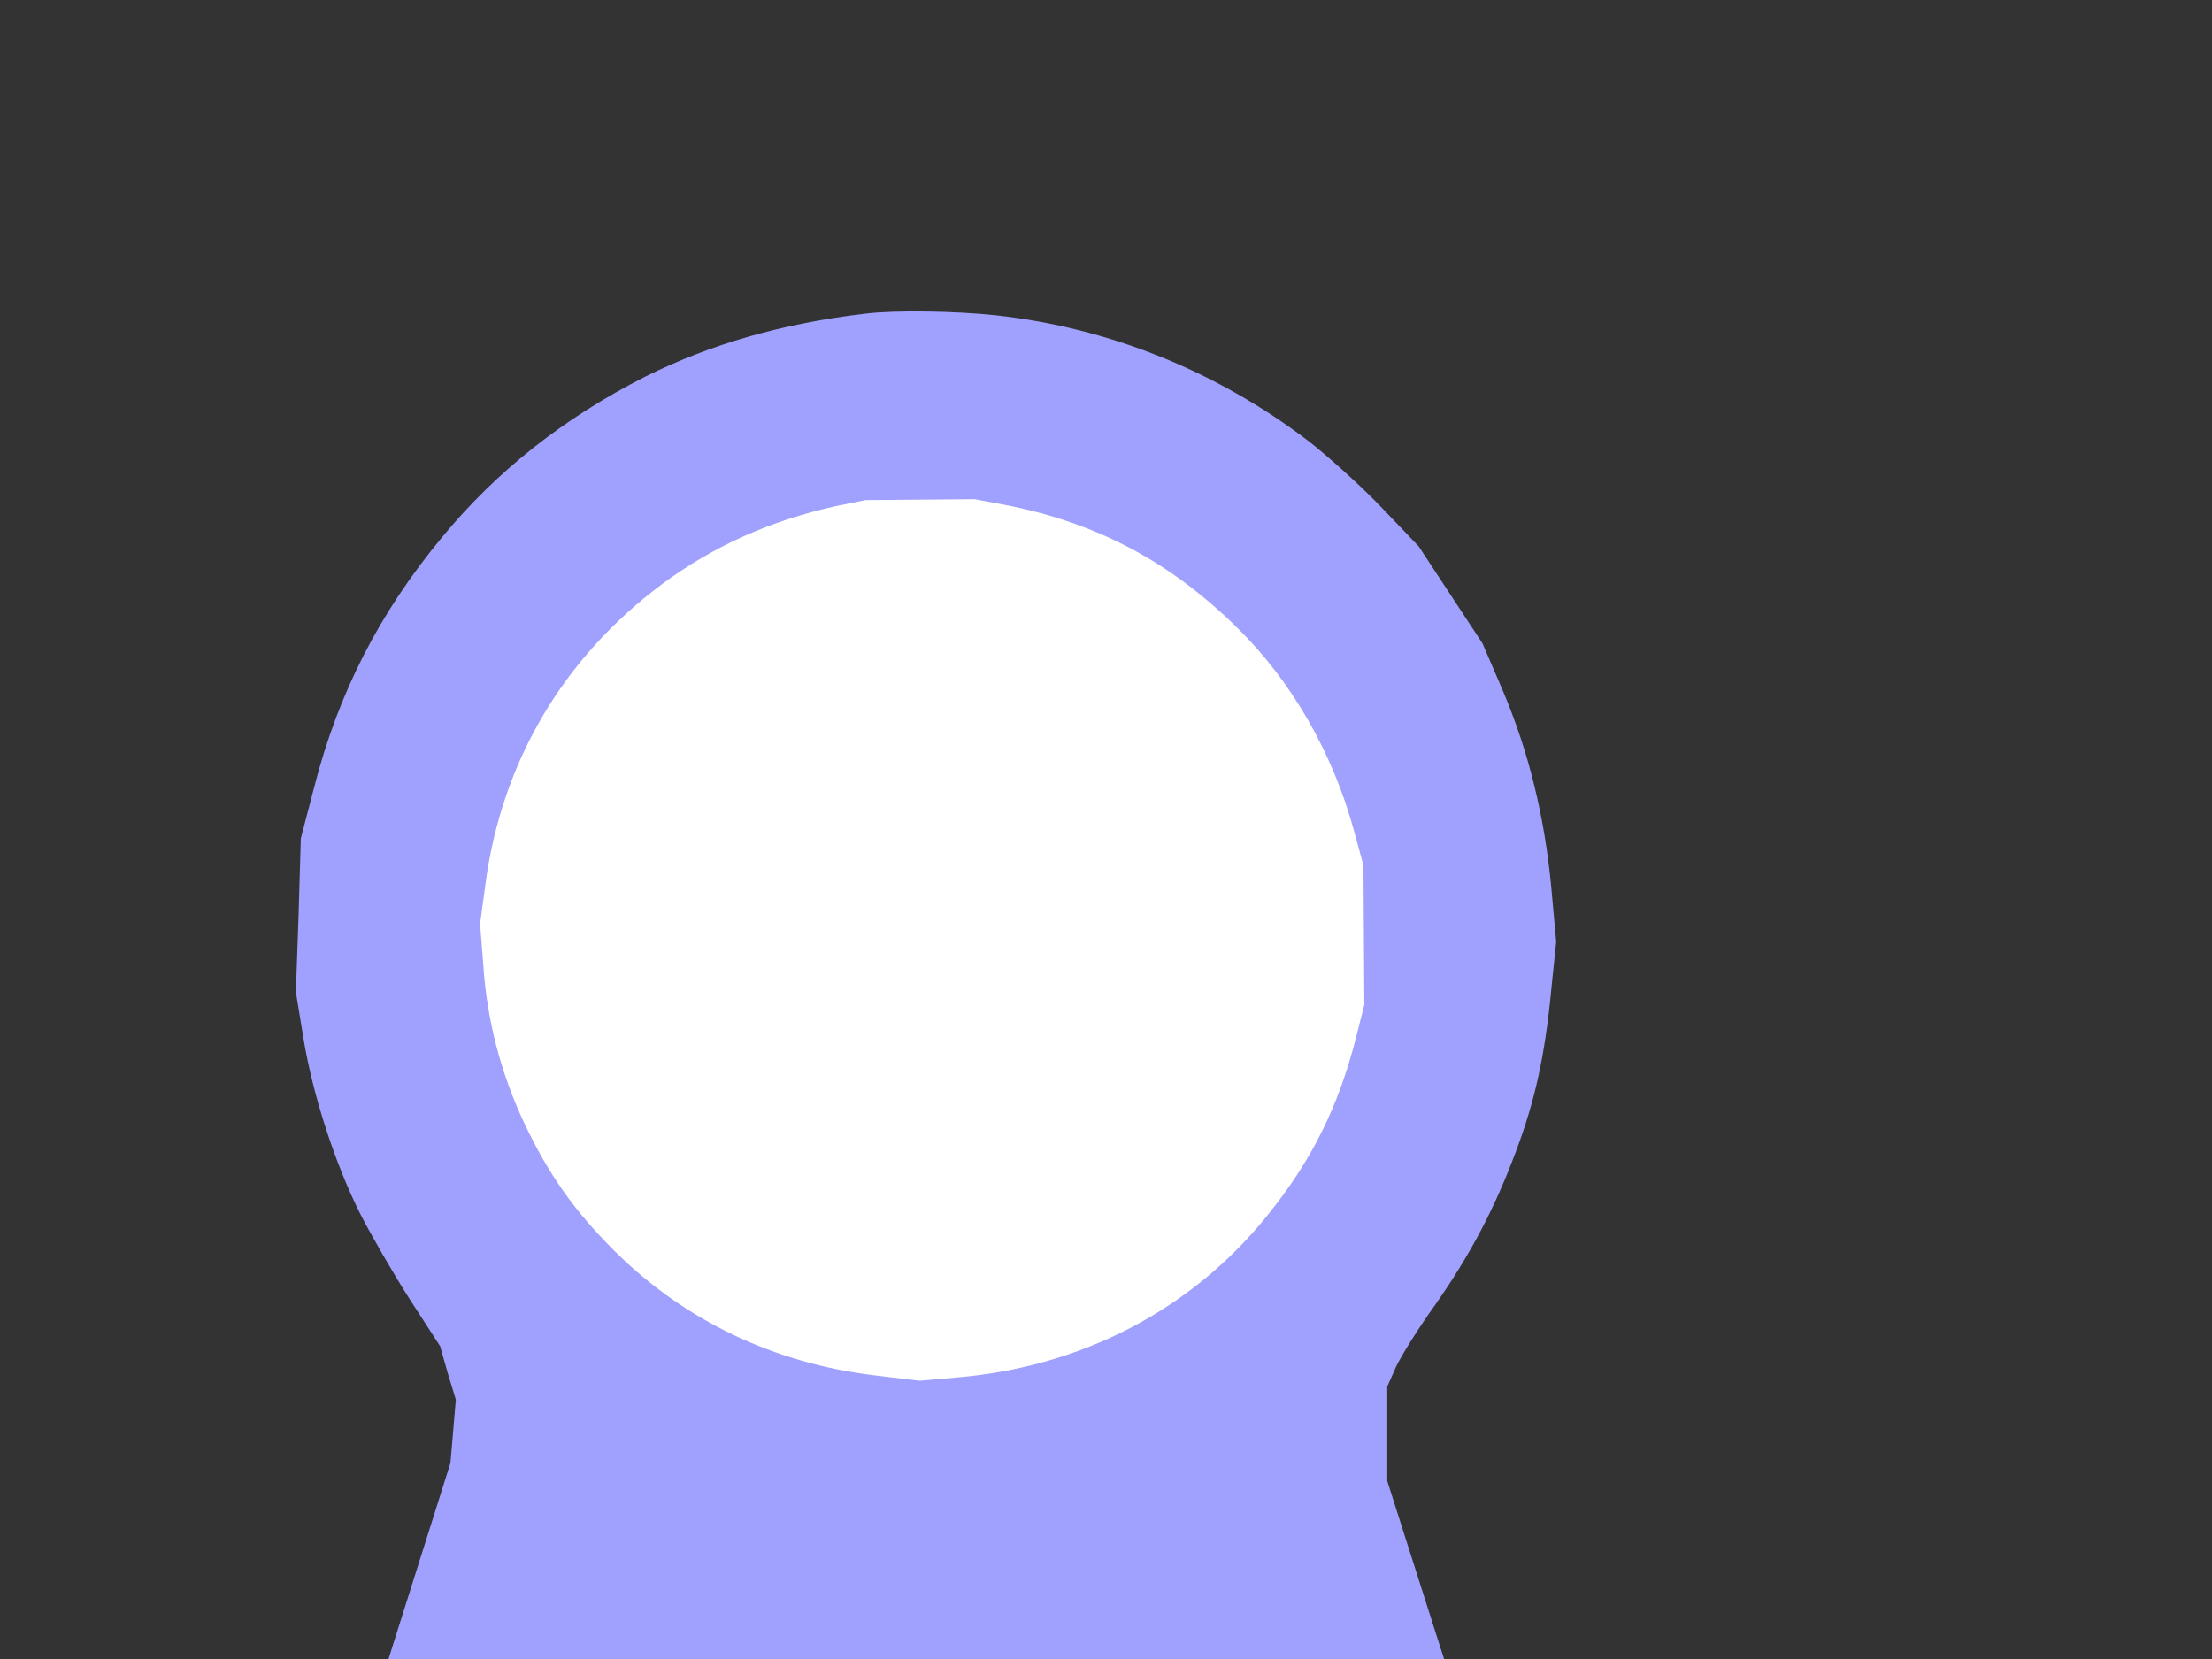 <?xml version="1.0" encoding="UTF-8" standalone="no"?>
<!DOCTYPE svg PUBLIC "-//W3C//DTD SVG 1.1//EN" "http://www.w3.org/Graphics/SVG/1.1/DTD/svg11.dtd">
<svg xmlns="http://www.w3.org/2000/svg" xmlns:xlink="http://www.w3.org/1999/xlink" version="1.1"
  width="640" height="480" viewBox="0 0 640 480" xml:space="preserve">
<rect x="0" y="0" width="640" height="480" fill="#333333" stroke="none"/>
<desc>Created with Fabric.js 3.6.6</desc>
<defs>
</defs>
<g transform="matrix(0.16 0 0 -0.13 319.72 289.66)"  >
<path style="stroke: none; strokeWidth: 1; stroke-dasharray: none; strokeLinecap: butt; stroke-dashoffset: 0; strokeLinejoin: miter; stroke-miterlimit: 4; fill: rgb(255,255,255); fill-opacity: 0; fill-rule: nonzero; opacity: 1;"  transform=" translate(-2000, -2195)" d="M 0 2195 l 0 -2195 l 2000 0 l 2000 0 l 0 2195 l 0 2195 l -2000 0 l -2000 0 l 0 -2195 z m 2157 1534 c 251 -28 489 -124 693 -279 c 41 -32 114 -97 161 -146 l 85 -89 l 71 -108 l 71 -108 l 46 -107 c 56 -134 91 -276 106 -430 l 11 -117 l -10 -102 c -15 -143 -37 -242 -78 -353 c -47 -127 -103 -233 -181 -344 c -36 -50 -74 -111 -86 -136 l -20 -45 l 0 -115 l 0 -115 l 102 -320 c 57 -176 105 -328 108 -337 l 5 -18 l -1250 0 l -1251 0 l 0 8 c 0 5 50 166 110 358 l 111 349 l 6 81 l 6 80 l -18 60 l -17 59 l -68 105 c -37 58 -86 143 -109 188 c -57 113 -106 265 -127 391 l -17 104 l 6 161 l 5 161 l 30 115 c 54 210 145 387 284 555 c 123 149 272 266 453 358 c 145 72 304 118 490 140 c 65 8 180 6 272 -4 z" strokeLinecap="round" />
</g>
<g transform="matrix(0.13 0 0 -0.13 266.8 271.13)"  >
<path style="stroke: none; strokeWidth: 1; stroke-dasharray: none; strokeLinecap: butt; stroke-dashoffset: 0; strokeLinejoin: miter; stroke-miterlimit: 4; fill: rgb(255,255,255); fill-rule: nonzero; opacity: 1;"  transform=" translate(-2001, -2349)" d="M 1801 3325 c -147 -32 -276 -90 -389 -174 c -220 -164 -357 -396 -393 -667 l -12 -89 l 6 -100 c 8 -132 38 -248 92 -363 c 55 -116 112 -196 201 -285 c 157 -156 357 -251 584 -277 l 103 -12 l 86 6 c 284 23 530 150 701 363 c 97 120 157 240 196 393 l 19 75 l -1 165 l 0 165 l -22 77 c -47 173 -139 333 -259 451 c -149 147 -311 233 -511 273 l -74 14 l -131 -1 l -132 -1 l -64 -13 z" strokeLinecap="round" />
</g>
<g transform="matrix(0.13 0 0 -0.13 267.93 304.38)"  >
<path style="stroke: none; strokeWidth: 1; stroke-dasharray: none; strokeLinecap: butt; stroke-dashoffset: 0; strokeLinejoin: miter; stroke-miterlimit: 4; fill: rgb(160,160,254); fill-rule: nonzero; opacity: 1;"  transform=" translate(-2009.5, -2099.64)" d="M 1875 3743 c -186 -22 -345 -68 -490 -140 c -181 -92 -330 -209 -453 -358 c -139 -168 -230 -345 -284 -555 l -30 -115 l -5 -171 l -6 -171 l 17 -104 c 21 -126 70 -278 127 -391 c 23 -45 72 -130 109 -188 l 68 -105 l 17 -60 l 18 -59 l -6 -71 l -6 -70 l -115 -364 c -64 -201 -114 -366 -112 -368 c 1 -2 572 -2 1268 -1 l 1265 3 l -111 345 l -110 345 l 0 105 l 0 105 l 20 45 c 12 25 50 86 86 136 c 78 111 134 217 181 344 c 42 112 64 212 78 358 l 11 107 l -11 122 c -15 157 -50 300 -107 435 l -46 107 l -71 108 l -71 108 l -85 89 c -47 49 -120 114 -161 146 c -204 155 -442 251 -693 279 c -91 10 -226 12 -292 4 z m 317 -427 c 200 -40 362 -126 511 -273 c 120 -118 212 -278 259 -451 l 21 -77 l 1 -155 l 1 -155 l -19 -75 c -39 -153 -99 -273 -196 -393 c -169 -211 -415 -339 -695 -362 l -80 -7 l -100 12 c -224 27 -423 122 -579 277 c -89 89 -146 169 -201 285 c -52 111 -83 229 -91 353 l -7 90 l 12 89 c 36 271 173 503 393 667 c 113 84 242 142 389 174 l 64 13 l 122 1 l 121 1 l 74 -14 z" strokeLinecap="round" />
</g>
</svg>